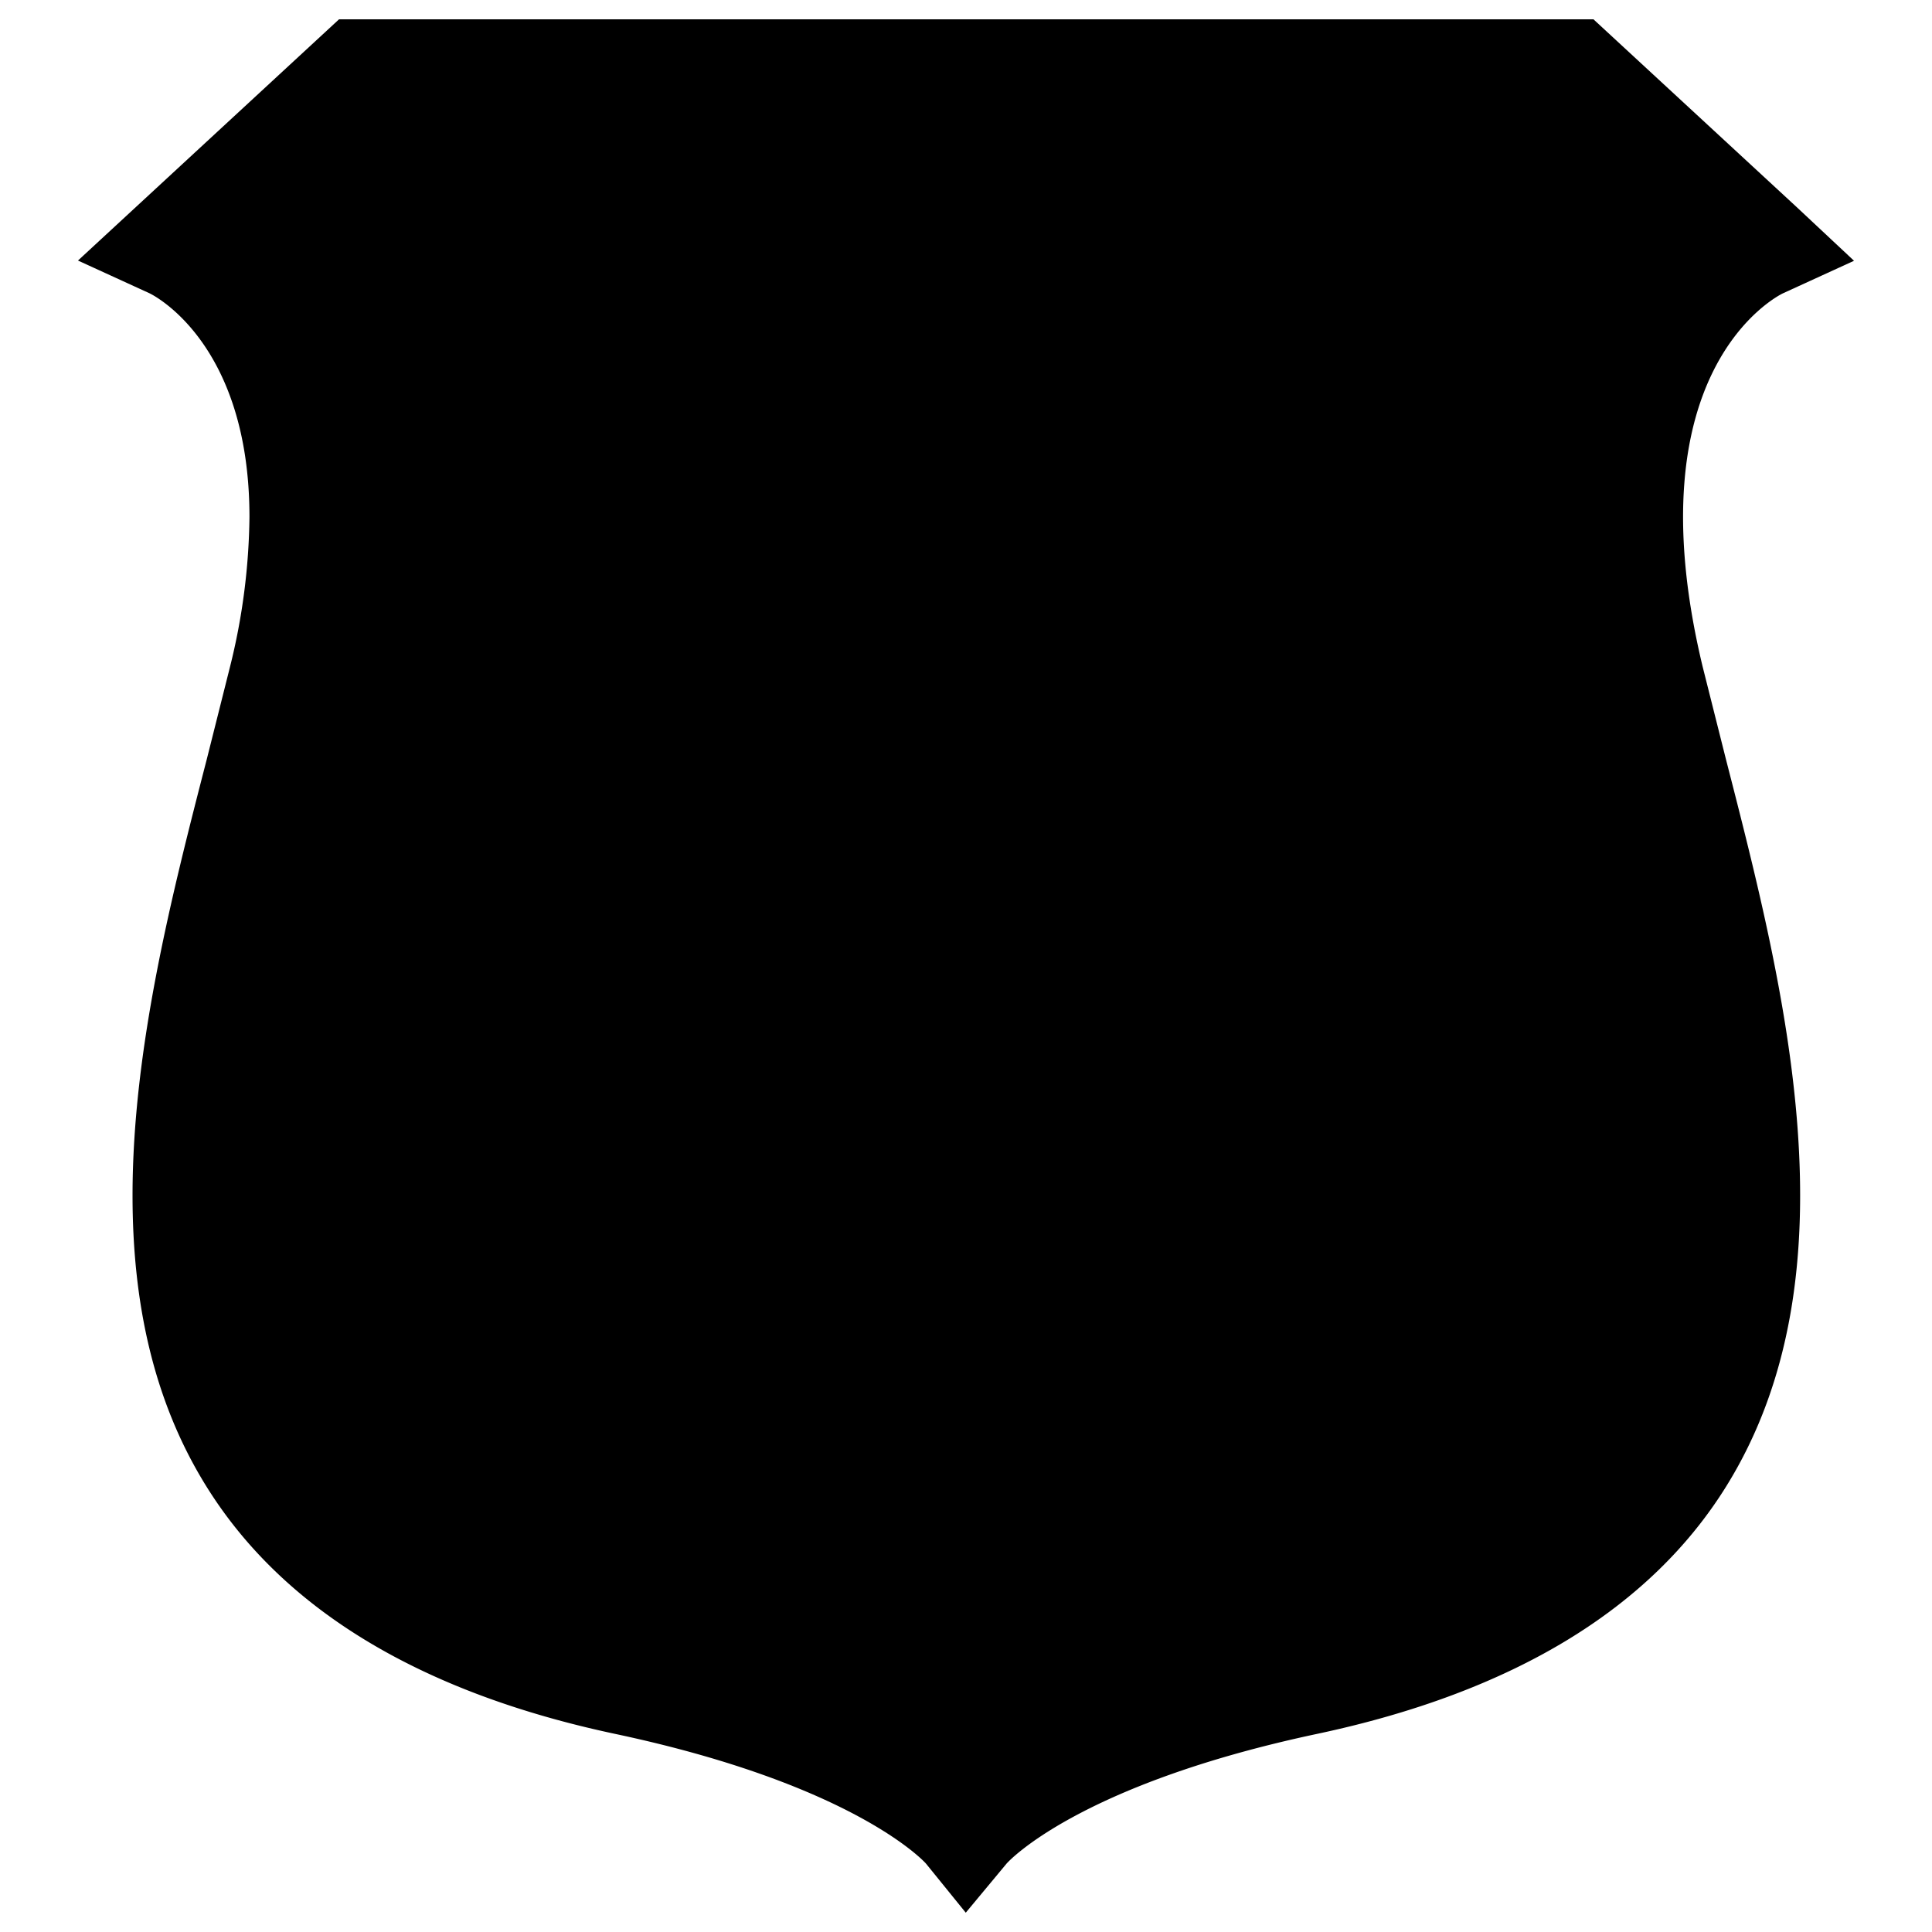 <svg id="Layer_1" data-name="Layer 1" xmlns="http://www.w3.org/2000/svg" viewBox="0 0 500 500"><title>Shield 03</title><path d="M440.62,172.44c-18.36-76.58,19.2-95.75,20.8-96.53l-.19.09,18.59-8.51L464.94,53.56,412.39,5H87.74L20.18,67.43l18.53,8.48c1.29.62,25.85,13.15,25.85,57.89a166.38,166.38,0,0,1-5,38.64l-6.05,24.07c-9,34.89-19.21,74.78-19.21,112.9,0,26.72,5,52.56,19.07,75.2,19.74,31.82,55.35,53.4,105.87,64.13,62.1,13.19,80.13,33.25,80.37,33.52L249.94,495l10.81-13-.19.24c.17-.21,18.16-20.32,80.38-33.53,50.51-10.73,86.13-32.31,105.86-64.13,34.07-54.93,15.11-128.76-.13-188.09Z"/></svg>